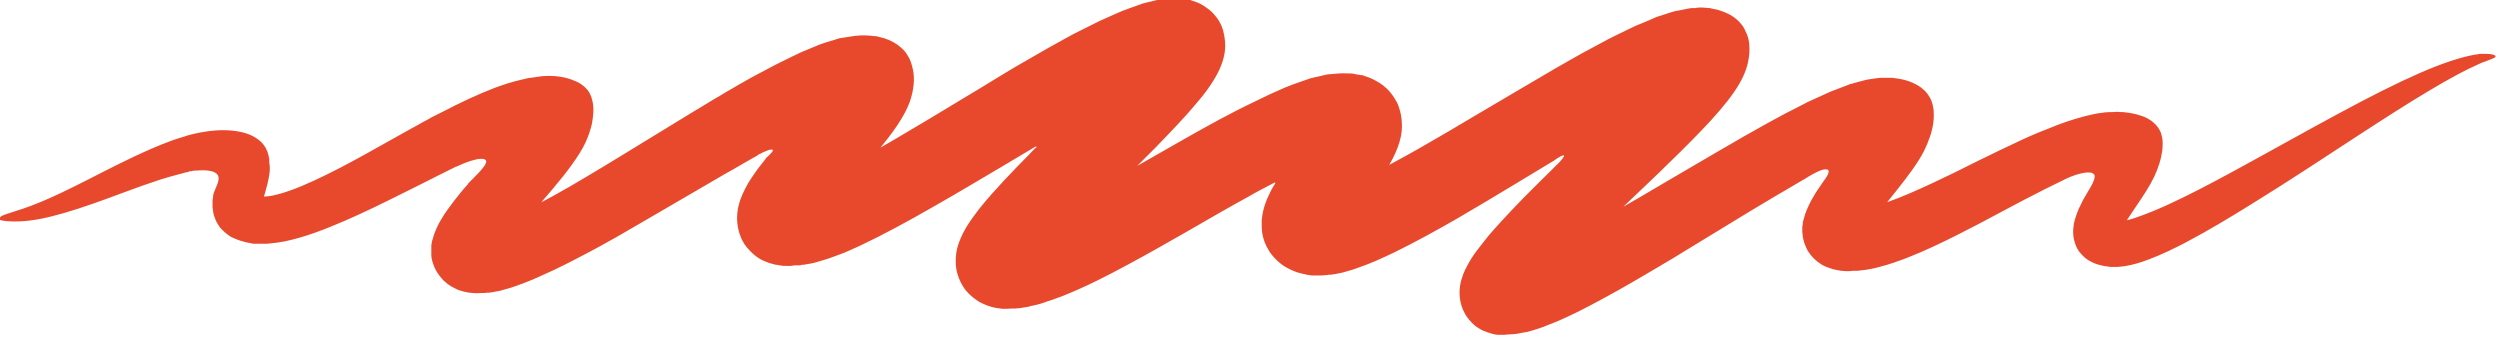 <?xml version="1.0" encoding="UTF-8"?>
<svg xmlns="http://www.w3.org/2000/svg" width="961" height="130" viewBox="0 0 961 130" fill="none">
  <g clip-path="url(#clip0_2056_122)">
    <path d="M9.76324e-05 83.8C9.76324e-05 82.4 5.7 81.8 15.5 77.7C20.4 75.7 26.4 72.8 33.5 69.2C40.6 65.6 48.7 61.3 58.6 57C61.1 55.9 63.7 54.9 66.4 53.9C67.1 53.7 67.8 53.4 68.5 53.2C69.2 53 70.1 52.7 70.8 52.5L72 52.1L73.5 51.7C74.5 51.5 75.5 51.2 76.6 51C80.7 50.2 85 49.8 89.1 50.2C93.2 50.6 97.1 51.6 100.2 54.4C101.8 55.9 102.8 57.8 103.2 59.7C103.3 60.2 103.4 60.7 103.5 61.1V62.6C103.6 62.6 103.7 64.1 103.7 64.1V65.7C103.5 67.8 103 70.1 102.3 72.6C102 73.8 101.6 75.1 101.2 76.3L100.9 77.2L100.7 78V78.4C100.6 78.4 100.5 78.6 100.5 78.6C100.5 78.6 100.5 78.6 100.5 78.7C100 78.7 99.5 78.7 99 78.7H98.6H98.4C98.2 78.7 98.1 78.7 97.9 78.7C97.7 78.7 97.6 78.7 97.4 78.8C97.2 78.8 97.1 78.9 97 78.9C96.8 78.9 96.3 79.2 96.5 79.1C96.7 78.9 96.8 78.8 96.9 78.7C96.9 78.7 96.9 78.6 97 78.5C97 78.4 97.2 78.2 97.3 78.1C97.5 77.8 97.7 77.5 97.8 77.2V77C97.9 77 97.9 77 97.9 76.9V76.7C98.1 76.5 98.3 76.2 98.4 76L98.6 75.6C98.6 75.5 98.6 75.5 98.6 75.5H98.7C98.7 75.5 98.8 75.5 98.9 75.5H99.1H99.5C101.7 75.7 103.9 75.5 106.8 74.7C112.6 73.2 119.1 70.3 125.8 67C132.5 63.7 139.4 59.9 146.5 55.9C150.1 53.9 153.7 51.9 157.4 49.8C159.3 48.8 161.2 47.7 163 46.7C164 46.2 164.9 45.7 165.9 45.1L167.9 44.1L170.3 42.9C176.8 39.5 183.6 36.3 190.1 33.8L192.6 32.9C193.4 32.6 194.2 32.4 195 32.1L197.4 31.4C197.8 31.3 198.2 31.1 198.6 31.1L199.7 30.8L201.9 30.3C202.6 30.1 203.4 29.9 204.1 29.9C205.5 29.7 206.9 29.5 208.2 29.3C213.2 28.9 217.4 29.5 221.2 31.2C222.2 31.6 223.1 32.1 224.1 32.9C224.6 33.3 225.1 33.7 225.5 34.2C226 34.7 226.4 35.3 226.7 35.9C227.3 37.1 227.6 38.1 227.8 39.1C228 40.1 228.1 41 228.1 41.9C228.1 43.8 227.9 45.6 227.5 47.7C227 49.8 226.3 52.1 225.1 54.7C222.7 59.9 217.8 66.3 212.4 72.7C209.7 75.9 206.9 79.1 204.1 82.4L202 84.9L200.2 87.1C199.5 88 198.8 88.9 198.1 89.7C196.7 91.5 195.4 93.2 194.4 94.8C193.9 95.6 193.4 96.4 193 97L192.8 97.5L192.6 97.9V98.1L191.8 97.8C191.1 97.6 190.6 97.4 190.1 97.3C189.6 97.1 189 97 188.5 96.9H188.1L187.8 96.7C187.6 96.7 187.4 96.6 187.2 96.6C186.8 96.6 186.3 96.5 185.9 96.4C185.6 96.4 185.2 96.4 184.9 96.4C184.7 96.4 184.6 96.4 184.4 96.4C184.3 96.4 184.2 96.4 184.1 96.4C183.9 96.4 183.6 96.4 183.4 96.5C183.3 96.5 183.2 96.5 183 96.6C183 96.6 183 96.6 183.1 96.6C183.1 96.6 183.1 96.5 183.3 96.4C183.4 96.2 183.6 96.1 183.7 95.9C183.7 95.8 184 95.4 184.1 95.2C184.2 94.9 184.3 94.6 184.4 94.3C184.6 93.9 184.7 93.5 184.8 93.1C184.8 92.9 184.8 92.7 184.9 92.5C184.9 92.3 184.9 92.1 185 91.8C185.3 90.7 185.4 89.7 185.4 88.5V87.5C185.5 87.5 185.6 87.1 185.6 87.1C185.6 87.1 185.9 87.1 186 87.1H186.2L186.7 87C187 87 187.4 86.8 187.7 86.8C188.6 86.5 189.4 86.3 190.3 86C191.3 85.6 192.2 85.3 193.2 84.9C194.2 84.5 195.2 84 196.3 83.6C197.3 83.2 198.4 82.6 199.4 82.2C203.6 80.2 207.9 77.9 212.3 75.5C216.7 73.1 221 70.6 225.5 67.9C234.3 62.7 243.3 57.1 252.5 51.5C257.1 48.7 261.7 45.9 266.4 43C268.8 41.6 271.1 40.2 273.5 38.7C274.7 38 275.9 37.3 277.1 36.6L278.9 35.5L281.5 34C283.5 32.8 285.5 31.7 287.6 30.5C288.6 29.9 289.8 29.3 290.9 28.7L294.3 26.9L297.7 25.1C298.8 24.5 300 24 301.1 23.4C303.4 22.3 305.7 21.1 307.9 20.1C310.1 19.2 312.2 18.3 314.4 17.4C314.9 17.2 315.5 16.9 316 16.8L317.5 16.3L320.5 15.4L322 14.9L322.7 14.7C323 14.7 323.1 14.7 323.4 14.6L326 14.2L328.6 13.8L331 13.6C332.2 13.6 333.4 13.6 334.4 13.7L336 13.9C336.3 13.9 336.6 13.9 336.8 13.9L337.5 14.1C338.5 14.4 339.5 14.5 340.4 14.9L341.8 15.4C342.3 15.6 342.7 15.9 343.2 16.1C344.1 16.6 345.1 17.2 346 18C346.5 18.4 347 18.9 347.5 19.4C348 19.9 348.5 20.6 348.8 21.2C349.6 22.4 350 23.4 350.3 24.4C350.6 25.3 350.8 26.2 351 27.1C351.3 28.8 351.4 30.6 351.2 32.5C351 34.5 350.6 36.6 349.7 39.2C348.8 41.7 347.2 44.7 345.1 47.9C343 51.1 340.2 54.6 337.3 58.2C334.4 61.7 331.2 65.3 328.1 68.9C326.5 70.7 325 72.5 323.5 74.3C322.7 75.2 322 76.1 321.2 77L320.1 78.4L319.3 79.4C318 81.1 316.7 82.8 315.8 84.2C315.3 84.9 315 85.6 314.8 86C314.8 86.1 314.8 86.2 314.8 86.2C315.1 86.4 314.1 86 313.6 85.8C313 85.6 312.4 85.3 311.7 85.1H311.2C311.2 85 310.8 84.8 310.8 84.8C310.5 84.8 310.3 84.6 310 84.5C309.5 84.3 308.9 84.2 308.4 84.1C307.9 84 307.5 83.9 307.1 83.8C306.9 83.8 306.7 83.8 306.4 83.8C306.2 83.8 305.9 83.8 305.8 83.8C305.5 83.8 305.1 83.8 304.8 83.8H304C303.9 83.8 303.8 83.8 303.7 83.8C303.6 83.8 303.5 83.8 303.4 83.8C302.7 84 303 84.1 303.3 83.6C303.4 83.4 303.6 83.3 303.6 83.1C303.6 83 303.7 82.8 303.7 82.8C303.7 82.7 303.9 82.5 303.9 82.4C304 82.1 304.1 81.8 304.2 81.5C304.4 81.1 304.5 80.7 304.6 80.3C304.6 80.1 304.6 79.9 304.7 79.7V79.4L304.8 79C304.9 78.5 305 77.9 305.1 77.4C305.1 76.8 305.1 76.4 305.2 75.7C305.2 75 305.3 74.4 305.4 73.7V72.7V72.2C305.4 70.5 305.4 74.5 305.4 74V73.8V72.9V72.5C305.4 72.4 305.4 72.1 305.4 72.2C305.4 72.2 305.4 72.2 305.5 72.2H305.7C306.3 72 306.8 72 307.7 71.7L308.9 71.3C309.3 71.3 309.8 71 310.2 70.8C311.1 70.5 312 70.2 313 69.7C314 69.3 315 68.9 316 68.4L319.1 67C327.4 63 335.9 58.3 344.4 53.3C352.9 48.3 361.6 43.1 370.3 37.8C374.7 35.2 379.1 32.5 383.5 29.8L389.8 26L396.4 22.2C398.6 21 400.8 19.6 403 18.4L409.5 14.8C410.6 14.2 411.7 13.6 412.8 13L416 11.4L422.4 8.2L428.4 5.5L431.4 4.2L434.1 3.2C435.9 2.6 437.7 1.9 439.4 1.3L444 0.2C445.6 -0.3 446.8 -0.3 448 -0.4C449.3 -0.5 450.5 -0.7 451.7 -0.7H454.2C454.2 -0.6 456.5 -0.2 456.5 -0.2C457.3 -0.2 457.9 0.1 458.6 0.4L459.6 0.7C459.9 0.8 460.2 1 460.6 1.1C461.2 1.4 461.9 1.7 462.5 2.1L463.4 2.7C463.7 2.9 464 3.2 464.4 3.4C465 3.9 465.7 4.4 466.4 5.2C467.1 6 468.1 7.2 468.6 8.1C469.1 9 469.5 9.7 469.7 10.4C470 11.1 470.2 11.7 470.3 12.3C470.6 13.5 470.8 14.7 470.9 15.9C471.1 18.4 470.9 21.2 469.5 24.9C468.8 26.8 467.8 28.8 466.3 31.2C464.8 33.6 462.9 36.2 460.6 38.9C456 44.5 450.2 50.5 444.3 56.6C438.3 62.7 432.1 68.8 425.9 74.9L419.4 81.4L414.9 85.9C412 88.9 409.1 92 406.5 94.9C405.2 96.4 403.9 97.9 402.8 99.3C401.7 100.7 400.7 102.1 400.2 102.9C400.1 103.1 400 103.2 400 103.3C399.9 103.3 400.4 103.5 399.4 103L397.5 102.2C396.9 101.9 396.3 101.7 395.7 101.5C395.1 101.3 394.6 101.1 394.1 100.9C392 100.2 390.2 99.8 388.9 99.7C387.6 99.6 386.9 99.9 386.9 99.9C386.9 99.9 387 99.8 387.1 99.6C387.1 99.6 387.3 99.3 387.4 99.1C387.4 98.9 387.6 98.6 387.7 98.4C388.1 97.3 388.5 95.5 388.6 93.3C388.6 92.7 388.6 92.2 388.6 91.6C388.7 81.4 388.6 88.8 388.7 86.5C388.7 86.5 388.8 86.5 388.9 86.5C389 86.5 389 86.5 389.1 86.5C389.1 86.5 389.1 86.5 389.3 86.5C389.6 86.5 389.8 86.4 390.1 86.4H390.5C390.6 86.4 390.8 86.3 391 86.2L392 85.9H392.5C392.5 85.8 393.1 85.6 393.1 85.6C393.9 85.3 394.7 85.1 395.5 84.8L398 83.9C405 81.1 412.5 77.3 420 73.3C427.5 69.3 435 65 442.7 60.6C450.3 56.3 458 51.8 465.9 47.5C467.9 46.4 469.9 45.3 471.9 44.3L473.4 43.5L475.3 42.5L479.1 40.6L484.9 37.8L487.8 36.4L490.7 35.1L493.6 33.8L495.1 33.2C495.6 33 496.1 32.8 496.6 32.6L502.3 30.6C502.8 30.5 503.3 30.2 503.7 30.1L505 29.8L507.7 29.2C508.6 29 509.5 28.7 510.3 28.6L512.7 28.4L515.1 28.2C515.5 28.2 515.9 28.2 516.2 28.2H517.3C518.7 28.2 520.2 28.2 521.4 28.6L523.3 28.9H523.8L524.2 29.1L525.1 29.4L526.8 30L528.4 30.8C530.6 31.9 532.6 33.3 534.5 35.6C535.5 36.8 536.3 38.1 536.9 39.2C537.5 40.3 537.8 41.4 538.1 42.4C538.7 44.4 538.9 46.4 538.9 48.7C538.9 51 538.4 53.6 537.3 56.6C536.2 59.6 534.4 63 532.1 66.5C529.8 70 527.1 73.6 524.4 77.2C523.1 79 521.8 80.8 520.5 82.6L519.6 84L519.1 84.7C518.9 84.9 518.9 85.1 518.7 85.3L518.1 86.3L517.8 86.8C517.5 87.4 517.2 87.9 517.1 88.1C516.1 87.7 514.9 87.3 513.9 87C513 86.7 512 86.5 511.1 86.3C510.7 86.3 510.3 86.1 509.9 86.1C509.5 86.1 509.1 86 508.8 85.9C508.5 85.9 508.1 85.9 507.8 85.9C507.4 85.9 507.3 85.9 507 85.9C506.8 85.9 506.4 85.9 506.3 85.9C506.1 85.9 506 85.9 505.8 85.9C505.3 85.9 505 86.3 505.3 86C505.3 86 505.3 86 505.5 85.8C505.5 85.8 505.7 85.6 505.7 85.5C505.8 85.3 506 85.2 506.1 85C506.1 84.8 506.3 84.7 506.4 84.4C506.5 84.1 506.7 83.9 506.7 83.6C506.7 83.4 506.9 83 507 82.6C507.3 81.9 507.3 81.3 507.6 80.3C507.7 79.9 507.8 79.4 507.9 79C507.9 78.6 508 78.1 508.1 77.5C508.1 77 508.3 76.4 508.3 75.9C508.3 75.4 508.4 74.7 508.4 74.4C508.4 74.4 508.4 74.4 508.5 74.4C508.5 75.4 508.5 72.2 508.5 76.6C508.5 76.1 508.5 75.6 508.5 75C508.5 74.3 508.5 74.2 508.5 74.3C508.5 74.3 508.6 74.3 508.7 74.3H509.1C509.4 74.2 509.6 74.1 509.9 74.1C510.2 74.1 510.6 73.9 510.9 73.8C511.6 73.6 512.3 73.4 513.1 73.1C516.3 72 519.9 70.4 523.5 68.7C530.8 65.2 538.2 61.2 545.6 57C553 52.8 560.4 48.4 567.8 44C571.5 41.8 575.2 39.6 579 37.4L586.3 33.1C589.9 31 593.6 28.8 597.2 26.7C600.8 24.6 604.4 22.6 608.1 20.5C611.6 18.6 615.2 16.7 618.7 14.8L623.8 12.3C625.5 11.5 627.2 10.6 628.8 9.9L633.4 8L635.7 7L636.8 6.5L637.8 6.2L641.8 4.9L643.8 4.3L645.5 4L648.9 3.3C649.5 3.2 649.9 3.2 650.4 3.1H651.8C651.8 3 653.2 2.9 653.2 2.9C653.4 2.9 653.7 2.9 653.9 2.9H654.5L656.9 3.1C657.3 3.1 657.6 3.1 658 3.3L659 3.5L660 3.7L661 4C662.3 4.4 663.5 4.9 664.7 5.5L665.6 6L666 6.3C666.2 6.4 666.3 6.5 666.5 6.6C667.1 7.1 667.7 7.5 668.4 8.2C668.7 8.5 669.1 9 669.5 9.5C669.9 10 670.3 10.5 670.5 11C671 12 671.3 12.7 671.6 13.4C672.1 14.7 672.3 15.8 672.4 17C672.6 19.3 672.5 21.6 671.8 24.5C671.1 27.4 669.7 30.8 666.7 35.2C663.7 39.6 659.2 44.8 654 50.2C648.8 55.6 643.1 61.2 637.4 66.7C631.6 72.2 625.9 77.7 620.1 83.2C617.1 86.1 614.1 89 611.1 91.8C608.2 94.6 605.3 97.4 602.6 100.2C599.8 103 597.2 105.8 594.8 108.6C593.6 110 592.5 111.3 591.5 112.6C591 113.2 590.6 113.8 590.3 114.3L589.9 114.9V115.1C589.8 115.1 589.8 115.1 589.8 115.1C589.7 115.1 590.1 115.3 589.5 115C584.8 112.8 580.9 111.8 579.1 112C578.2 112 577.9 112.4 578.2 112.2C578.4 112 578.9 111.1 579.2 109.8C579.2 109.4 579.4 109.1 579.4 108.7C579.4 108.3 579.5 107.8 579.6 107.4V105.9C579.8 104 579.6 108 579.8 101.2C579.8 100.7 579.8 100.1 579.8 100.3C579.8 100.3 579.8 100.3 579.9 100.3C579.9 100.3 580.6 100.3 581.1 100.1C581.6 100.1 582.3 99.8 583 99.6L584 99.3L585.2 98.9C586 98.6 586.7 98.4 587.5 98.1L589.9 97.1C591.5 96.4 593.2 95.7 594.9 94.9C596.6 94.1 598.3 93.3 600 92.5C606.8 89.1 613.6 85.4 620.3 81.6C627 77.8 633.7 73.9 640.4 69.9C647.1 66 653.8 62.1 660.4 58.2C663.8 56.3 667.1 54.3 670.4 52.4C672.1 51.5 673.8 50.5 675.4 49.6L677.9 48.2L680.8 46.6L684.3 44.7C685.5 44.1 686.4 43.5 688.1 42.7L692.6 40.4C694.1 39.6 695.6 38.8 697.1 38.2L701.5 36.2L703.7 35.2C704.4 34.9 705.1 34.7 705.8 34.4L710 32.8L711 32.4L711.5 32.2H712C712 32.1 713.9 31.6 713.9 31.6L717.7 30.6C718.9 30.4 720 30.3 721.1 30.1L722.8 29.9C723.4 29.9 723.8 29.9 724.3 29.9H727.3C731 30.3 734.2 31 737.5 33C738.3 33.5 739.1 34.1 739.9 34.9C740.7 35.7 741.4 36.7 741.9 37.6C742.4 38.5 742.7 39.4 742.9 40.2C743.1 41 743.2 41.8 743.3 42.5C743.5 45.5 743.2 48.5 742 52.2C741.4 54 740.6 56 739.5 58.2C738.4 60.4 736.9 62.7 735.2 65.1C731.8 69.9 727.6 75 723.7 79.9C722.7 81.1 721.8 82.4 720.9 83.6C720.4 84.2 720 84.8 719.6 85.4L719.1 86.2L718.8 86.6C718 87.7 717.4 88.8 717.2 89.4C717.2 89.6 717.2 89.6 717.1 89.7C717.4 89.8 716.3 89.4 715.6 89.3C714.8 89.1 714.2 88.9 713.5 88.8C710.9 88.3 709.2 88.5 708.7 88.8C708.7 88.8 708.6 88.8 708.5 88.8C708.5 88.8 708.6 88.8 708.6 88.7C708.6 88.7 708.9 88.4 709 88.2C709 88 709.4 87.6 709.5 87.3C709.5 87.1 709.6 87 709.7 86.7C709.8 86.5 709.9 86.2 710 85.9C710.2 85.4 710.2 84.9 710.5 84.2C710.7 83.5 710.8 82.9 710.9 82.2L711.1 81C711.1 80.4 711.1 80.8 711.1 80.7C711.1 80.7 711.5 80.7 712 80.7H712.7C713 80.7 713.3 80.7 713.5 80.7C714.1 80.7 714.6 80.7 715.3 80.5C715.9 80.4 716.5 80.3 717.2 80.1C719.8 79.6 722.7 78.7 725.5 77.7C731.2 75.7 737 73.1 742.8 70.4C748.6 67.7 754.3 64.9 760 62C765.7 59.2 771.5 56.4 777.3 53.7L779.5 52.7L781.8 51.7L784.2 50.7L785.7 50.1L787.5 49.4C792.2 47.4 796.8 45.9 801.3 44.7C803.5 44.2 805.7 43.6 807.7 43.4L809.2 43.2C809.7 43.2 810.2 43.1 810.7 43.1C811.7 43.1 812.6 43.1 813.6 43C817.3 43 820.7 43.6 823.7 44.7C825.2 45.3 826.6 46 827.9 47.2C829.2 48.3 830.4 50 830.8 51.6C831.3 53.2 831.4 54.6 831.3 56.1C831.3 57.5 831 59 830.7 60.5C830 63.5 828.8 66.8 826.8 70.4C824.8 74 822.2 77.7 819.8 81.3C819.2 82.2 818.6 83.1 818 84C817.4 84.9 816.8 85.8 816.4 86.6L815.9 87.4L815.6 88L815.3 88.6L815.1 89.1L814.9 89.7C814.7 89.7 814.4 89.7 814.2 89.6C813.7 89.6 813.2 89.6 812.9 89.5C812.5 89.5 812.1 89.5 811.8 89.5C811.5 89.5 811.2 89.5 810.9 89.5C809.9 89.5 809.4 89.9 809.5 89.8C809.6 89.8 809.7 89.6 809.8 89.5C810 89.3 810.1 89.1 810.2 89C810.2 89 810.3 88.8 810.4 88.7C810.4 88.6 810.6 88.4 810.6 88.3C810.8 87.8 811.2 87 811.4 86.2C811.4 86 811.5 85.8 811.6 85.5C811.7 85.2 811.6 85.2 811.6 85.2C811.6 85.2 811.8 85.2 811.9 85.2H812.3L812.9 85.3C813.1 85.3 813.2 85.3 813.4 85.3C813.7 85.3 814 85.3 814.4 85.3C816.1 85 818.2 84.6 820.3 83.9C824.5 82.5 828.9 80.7 833.1 78.8C841.6 74.9 849.7 70.6 857.3 66.5C872.6 58.2 886.4 50.4 898.5 43.9C910.7 37.3 921.2 32 930.1 28.1C939 24.2 946.2 21.9 951.4 21C952 21 952.6 20.8 953.2 20.7C953.8 20.7 954.3 20.7 954.8 20.7C955.8 20.7 956.6 20.7 957.3 20.8C958.7 21 959.3 21.3 959.3 21.7C959.3 22 958.6 22.4 957.5 22.8C956.9 23 956.2 23.3 955.4 23.6C955 23.8 954.5 23.9 954 24.1C953.5 24.3 953 24.6 952.5 24.8C948.1 26.7 941.7 30.1 933.7 34.9C925.6 39.7 915.8 46 904.3 53.5C892.8 61 879.7 69.7 864.6 79C857 83.7 849.1 88.5 840.2 93.2C835.8 95.5 831.1 97.8 825.8 99.8C823.2 100.8 820.3 101.7 816.9 102.3C816 102.4 815 102.5 814.1 102.6C813.6 102.6 813.1 102.6 812.7 102.6H811.3L809.8 102.4C809.3 102.4 808.7 102.2 808.1 102.1C807.5 102 806.9 101.8 806.2 101.6C805.5 101.4 804.8 101.1 804 100.7C803.3 100.4 802.4 99.8 801.6 99.2C800.8 98.5 800 97.7 799.3 96.8C797.9 94.9 797.2 92.5 797 90.7C796.8 88.8 797 87.4 797.2 86.1C797.4 84.8 797.8 83.8 798.1 82.8C798.3 82.3 798.4 81.9 798.6 81.4L799.1 80.2L799.7 79L800.2 78L800.6 77.1L801 76.4C802.1 74.4 803.3 72.6 804.3 70.7C804.7 69.8 805.2 68.8 805.2 67.7C805.2 67.2 804.8 66.7 804.2 66.5C803.7 66.3 803 66.3 802.5 66.3C800.1 66.4 797.9 67.2 795.8 68C794.8 68.4 793.8 68.9 792.8 69.4C790.6 70.5 788.3 71.6 786.1 72.7C780.7 75.4 775.2 78.3 769.6 81.3C764 84.3 758.2 87.4 752.2 90.4C746.2 93.4 740 96.4 733.1 99.1C729.7 100.4 726.1 101.7 722.1 102.7C721.1 103 720.1 103.2 719 103.4C718 103.6 716.9 103.8 715.7 103.9C715.1 103.9 714.6 104.1 714 104.1H712.2C711 104.3 709.7 104.3 708 104.1C707.6 104.1 707.2 104.1 706.7 103.9C706.2 103.9 705.7 103.7 705.2 103.6C704.8 103.6 704.1 103.3 703.5 103.1L702.6 102.8C702.3 102.7 701.9 102.5 701.6 102.4C700.9 102.1 700.3 101.8 699.5 101.2C698.8 100.7 698.1 100.2 697.3 99.4C696.6 98.7 695.9 97.9 695.3 97C695 96.6 694.7 96.1 694.5 95.6C694.3 95.1 694.1 94.7 693.9 94.2C693.7 93.7 693.5 93.2 693.4 92.8C693.3 92.4 693.2 91.9 693.1 91.5C692.9 90.6 692.9 89.8 692.8 89.1C692.8 88.7 692.8 88.3 692.8 88V87.1L693 86.2V85.4C693.3 84.3 693.6 83.5 693.8 82.6C694.1 81.9 694.3 81.1 694.6 80.5C695.7 77.9 696.8 76 697.9 74.2L699.1 72.4C700 71 701 69.7 701.8 68.5C702.2 67.9 702.6 67.3 702.8 66.6C702.9 66.3 703 65.9 702.9 65.6C702.8 65.2 702.3 65.1 701.9 65.1C700.2 65.1 698.7 66 697.3 66.7C696.6 67.1 696 67.4 695.3 67.8L694.4 68.4C693.5 68.9 692.7 69.4 691.8 69.9C690.3 70.8 688.9 71.6 687.4 72.5C685.8 73.4 684.2 74.4 682.6 75.3C679.4 77.2 676.1 79.2 672.9 81.1C666.4 85.1 659.8 89.1 653.2 93.1C646.6 97.2 639.8 101.3 632.9 105.3C626 109.4 618.9 113.4 611.5 117.3C609.7 118.3 607.7 119.2 605.8 120.2C603.9 121.1 601.9 122.1 599.8 123L596.7 124.3C595.7 124.7 594.5 125.1 593.4 125.6L591.7 126.2L589.8 126.8C588.5 127.2 587.4 127.6 585.8 127.8C584.3 128.1 583 128.4 581 128.5C580.1 128.5 579.2 128.6 578.3 128.7C578 128.7 577.7 128.7 577.3 128.7C577 128.7 576.6 128.7 576.2 128.7C575.8 128.7 575.4 128.7 575 128.6C574.5 128.6 574.1 128.4 573.6 128.3C572.6 128 571.5 127.7 570.1 127.1C569.5 126.8 568.7 126.4 568 125.9C567.3 125.5 566.5 124.8 565.8 124.1C565.1 123.4 564.4 122.5 563.8 121.7C563.2 120.8 562.7 119.8 562.3 118.9C561.5 117 561.2 115.2 561.1 113.7C560.9 110.7 561.4 108.8 561.8 107.4C562.2 106 562.7 104.8 563.1 103.9C564 102 564.8 100.7 565.5 99.5C566.3 98.3 567 97.2 567.8 96.2C569.3 94.2 570.8 92.4 572.2 90.6C575.1 87.2 578.1 84 581 80.9C583.9 77.8 586.9 74.8 589.9 71.8C592.8 68.9 595.8 66 598.7 63.1L599.4 62.4C600.2 61.5 600.8 60.8 601.2 60.1V59.9C601.2 59.9 601.2 59.7 601 59.7C600.7 59.7 600.4 59.9 600.1 60C599.6 60.3 599.1 60.6 598.7 60.8C598.3 61.1 598 61.3 597.7 61.5H597.5C597.5 61.6 597.5 61.7 597.5 61.7L596.4 62.3L593.6 64C589.9 66.2 586.2 68.5 582.5 70.7C575.1 75.2 567.5 79.7 559.8 84.2C552.1 88.6 544.2 93 535.8 97.1C531.5 99.1 527.2 101.2 522.1 102.9C520.9 103.4 519.5 103.8 518.1 104.2C517.4 104.4 516.8 104.6 516 104.8L513.5 105.3L512.3 105.5C512.1 105.5 511.9 105.5 511.7 105.6H510.9C509.9 105.8 508.8 105.8 507.8 105.9C506.7 105.9 505.8 105.9 504.7 105.9C504.1 105.9 503.5 105.8 503 105.7C502.7 105.7 502.4 105.7 502 105.5L501 105.3C500.4 105.2 499.5 104.9 498.7 104.7C498 104.5 496.9 104 496 103.6C495.6 103.4 495 103.1 494.5 102.8C494 102.5 493.4 102.2 492.9 101.8C492.3 101.4 491.8 100.9 491.2 100.4C490.7 99.9 490.1 99.4 489.6 98.8C489.1 98.2 488.6 97.6 488.1 96.9C487.7 96.2 487.3 95.5 486.9 94.8C486.5 94.1 486.3 93.4 486 92.7C485.8 92 485.5 91.2 485.4 90.6C485.3 90 485.1 89.3 485.1 88.6C485.1 87.9 485 87.4 485 86.9C485 86.4 485 85.7 485 85.3C485 84.8 485 84.4 485.1 83.9C485.5 80.3 486.4 78.2 487.1 76.4C487.9 74.6 488.6 73.1 489.4 71.8L490.2 70.5C490.2 70.4 490.2 70.4 490.2 70.4C490.2 70.3 490.2 70.2 490.2 70.2H490H489.9L487.8 71.3L485.3 72.6C483.4 73.6 481.6 74.6 479.7 75.7C472.2 79.8 464.6 84.2 457 88.6C449.3 93 441.6 97.4 433.6 101.7C425.6 106 417.5 110.2 408.2 113.9L404.6 115.2C403.4 115.6 402 116 400.8 116.5L399.8 116.8L398.7 117.1L396.5 117.6C396.1 117.6 395.8 117.8 395.4 117.9L394.2 118.1L391.7 118.5C391.3 118.5 390.8 118.5 390.3 118.6H388.8L387.3 118.7C387 118.7 386.9 118.7 386.5 118.7H385.4C383.9 118.5 382 118.4 379.4 117.4C378.7 117.1 378.1 116.9 377.3 116.5C376.5 116.1 375.8 115.7 374.9 115C374.1 114.4 373.2 113.7 372.4 112.9C371.6 112.1 370.8 111.1 370.2 110.1C368.9 108.1 368.1 105.8 367.7 103.9C367.5 102.9 367.4 102 367.4 101.2C367.4 100.3 367.4 99.7 367.4 99C367.6 96.3 368.1 94.7 368.6 93.3C369.6 90.6 370.5 89 371.4 87.4C373.2 84.5 374.8 82.4 376.4 80.3C378 78.3 379.6 76.4 381.2 74.6C384.4 71 387.5 67.7 390.6 64.5L395.3 59.7L397.6 57.3L398 56.9C398 56.9 398.1 56.9 398.2 56.8C398.2 56.8 398.4 56.7 398.5 56.5C398.5 56.4 398.5 56.5 398.5 56.4C398.5 56.4 398.3 56.4 398.1 56.4H398L397.8 56.5C393.4 59.1 389 61.7 384.7 64.3C375.9 69.5 367.2 74.7 358.2 79.8C349.3 84.9 340.2 89.9 330.5 94.5L326.7 96.2C325.5 96.8 324.1 97.3 322.8 97.8C321.5 98.3 320.1 98.8 318.7 99.3C318 99.5 317.3 99.8 316.5 100L314.1 100.7C312.6 101.2 310.6 101.5 308.8 101.8H308.1C307.8 102 307.5 102 307.3 102H305.6C304.4 102.2 303.4 102.3 302 102.2H301C300.6 102.2 300.2 102 299.8 102L298.6 101.8C298.4 101.8 298.2 101.8 297.9 101.7L297.2 101.5C296.7 101.4 296.2 101.2 295.7 101.1C295.2 100.9 294.5 100.6 293.9 100.4L293 100L292.6 99.8L292.1 99.5C291.4 99.1 290.7 98.6 290.1 98.1C289.8 97.9 289.4 97.5 289.1 97.2C288.7 96.9 288.4 96.5 288.1 96.2C287.8 95.8 287.4 95.5 287.1 95.1C286.8 94.7 286.5 94.3 286.2 93.9C285.7 93.1 285.1 92.1 284.8 91.2C284.4 90.3 284.1 89.4 283.9 88.5C283.1 85.2 283.3 82.3 283.6 80.6C283.6 80.1 283.8 79.6 283.9 79.2L284.2 78C284.4 77.2 284.6 76.6 284.9 76C285.1 75.3 285.4 74.8 285.6 74.3L286 73.5L286.3 72.8C287.2 71 288.1 69.5 289 68.2C290.8 65.5 292.5 63.3 294.2 61.2L294.5 60.8V60.7L294.7 60.5L295.1 60.2C295.6 59.7 296.2 59.2 296.8 58.4C296.9 58.2 297.1 58 297.1 57.8C297.1 57.6 296.9 57.5 296.7 57.5C296.4 57.5 296.1 57.5 295.7 57.6C295.3 57.7 294.9 57.9 294.4 58.1L293.7 58.4H293.5C293.5 58.5 293.5 58.5 293.2 58.6L292.1 59.2H291.8C291.8 59.3 291.1 59.8 291.1 59.8L289.3 60.8C288.1 61.5 287 62.1 285.8 62.8C283.5 64.2 281.1 65.5 278.8 66.8C274.1 69.5 269.5 72.2 264.9 74.9C255.6 80.3 246.4 85.7 237.2 91C232.6 93.6 227.9 96.2 223.2 98.6C218.5 101.1 213.7 103.5 208.7 105.7C207.4 106.3 206.2 106.8 204.9 107.4C203.6 107.9 202.3 108.4 200.9 109C199.5 109.5 198.1 110 196.7 110.5C195.2 110.9 193.7 111.4 192.1 111.8L189.4 112.3L188.1 112.5C187.6 112.5 187 112.5 186.5 112.6C185.4 112.6 184.4 112.7 183.2 112.7C182.6 112.7 182 112.7 181.4 112.6C180.7 112.6 180 112.4 179.2 112.3C178.4 112.1 177.4 111.9 176.6 111.6C176.1 111.4 175.5 111.2 175 110.9C174.5 110.6 174 110.4 173.3 110C172.7 109.6 172.1 109.2 171.5 108.7C170.9 108.2 170.2 107.6 169.7 106.9C168.6 105.7 167.5 104 166.9 102.5C166.6 101.7 166.3 100.9 166.1 100.1C165.9 99.4 165.8 98.7 165.8 98C165.8 97.7 165.8 97.3 165.8 97V96.2C165.8 95.6 165.8 95.1 165.8 94.5C165.8 94 165.9 93.6 166 93.2C166 92.8 166.2 92.3 166.3 92L166.6 91C166.7 90.7 166.8 90.3 166.9 90C167.8 87.6 168.6 86 169.5 84.5C170.4 83 171.2 81.7 172.1 80.5C173.8 78.1 175.5 76 177.1 74C177.9 73 178.8 72 179.6 71.1L179.9 70.7L180 70.5L180.3 70.2C180.7 69.8 181 69.4 181.4 69.1C182.9 67.5 184.7 65.9 186.2 63.8C186.5 63.3 186.9 62.7 186.9 62C186.9 61.7 186.7 61.5 186.4 61.3C186.2 61.2 185.9 61.1 185.7 61.1C184.7 61 183.6 61.1 182.6 61.4C180.4 61.9 178.2 62.8 175.8 63.9L175.3 64.1H175.1C175.1 64.2 174.4 64.5 174.4 64.5C173.5 65 172.5 65.4 171.6 65.9C169.7 66.8 167.8 67.8 166 68.7C162.2 70.6 158.5 72.5 154.8 74.3C147.4 78 140.1 81.6 132.7 84.8C125.2 88 117.9 91 109.4 92.8C107.3 93.2 105 93.5 102.6 93.7C101.4 93.7 100.1 93.7 99 93.7H97.3C96.7 93.5 96 93.4 95.4 93.3L94.5 93.1C94.2 93.1 93.8 92.9 93.4 92.8L92.3 92.5L91.8 92.3L91.2 92.1C90.8 91.9 90.4 91.8 90 91.6C89.6 91.4 89.2 91.3 88.7 91C88.2 90.7 87.8 90.4 87.4 90.1C87.2 89.9 87 89.8 86.8 89.6C86.6 89.4 86.3 89.2 86.1 89C85.7 88.6 85.2 88.1 84.8 87.7C84.4 87.2 84 86.7 83.7 86.1C83 85 82.6 83.9 82.2 82.7C82 82.1 82 81.6 81.9 81.1C81.9 80.6 81.7 80 81.7 79.6C81.7 79.1 81.7 78.7 81.7 78.3C81.7 78.1 81.7 77.8 81.7 77.6V77L81.9 75.9V75.6V75.4L82 75C82 74.9 82 74.8 82 74.7C82.1 74.3 82.3 74 82.4 73.6C82.7 72.9 83 72.1 83.3 71.4C83.6 70.7 83.9 69.9 84 69.1C84.1 68.3 84 67.4 83.4 66.9C82.3 65.8 80.7 65.7 79.3 65.5C77.8 65.4 76.3 65.5 74.8 65.6C74.4 65.6 74.1 65.6 73.7 65.8H73.1L72.3 66.1C71.7 66.2 71.2 66.3 70.6 66.5C70 66.7 69.4 66.8 68.7 67C66.2 67.7 63.8 68.3 61.4 69.1C51.9 72.2 43.3 75.7 35.7 78.3C28 81 21.3 83 15.7 84.1C10.1 85.2 5.6 85.3 2.6 85C1.9 85 1.2 84.8 0.6 84.7C9.76324e-05 84.6 -0.4 84.4 -0.8 84.3C-1.5 84 -1.9 83.7 -1.9 83.4L9.76324e-05 83.8Z" fill="#E8492D"></path>
  </g>
  <defs>
    <clipPath id="clip0_2056_122">
      <rect width="961" height="129.1" fill="white"></rect>
    </clipPath>
  </defs>
</svg>
